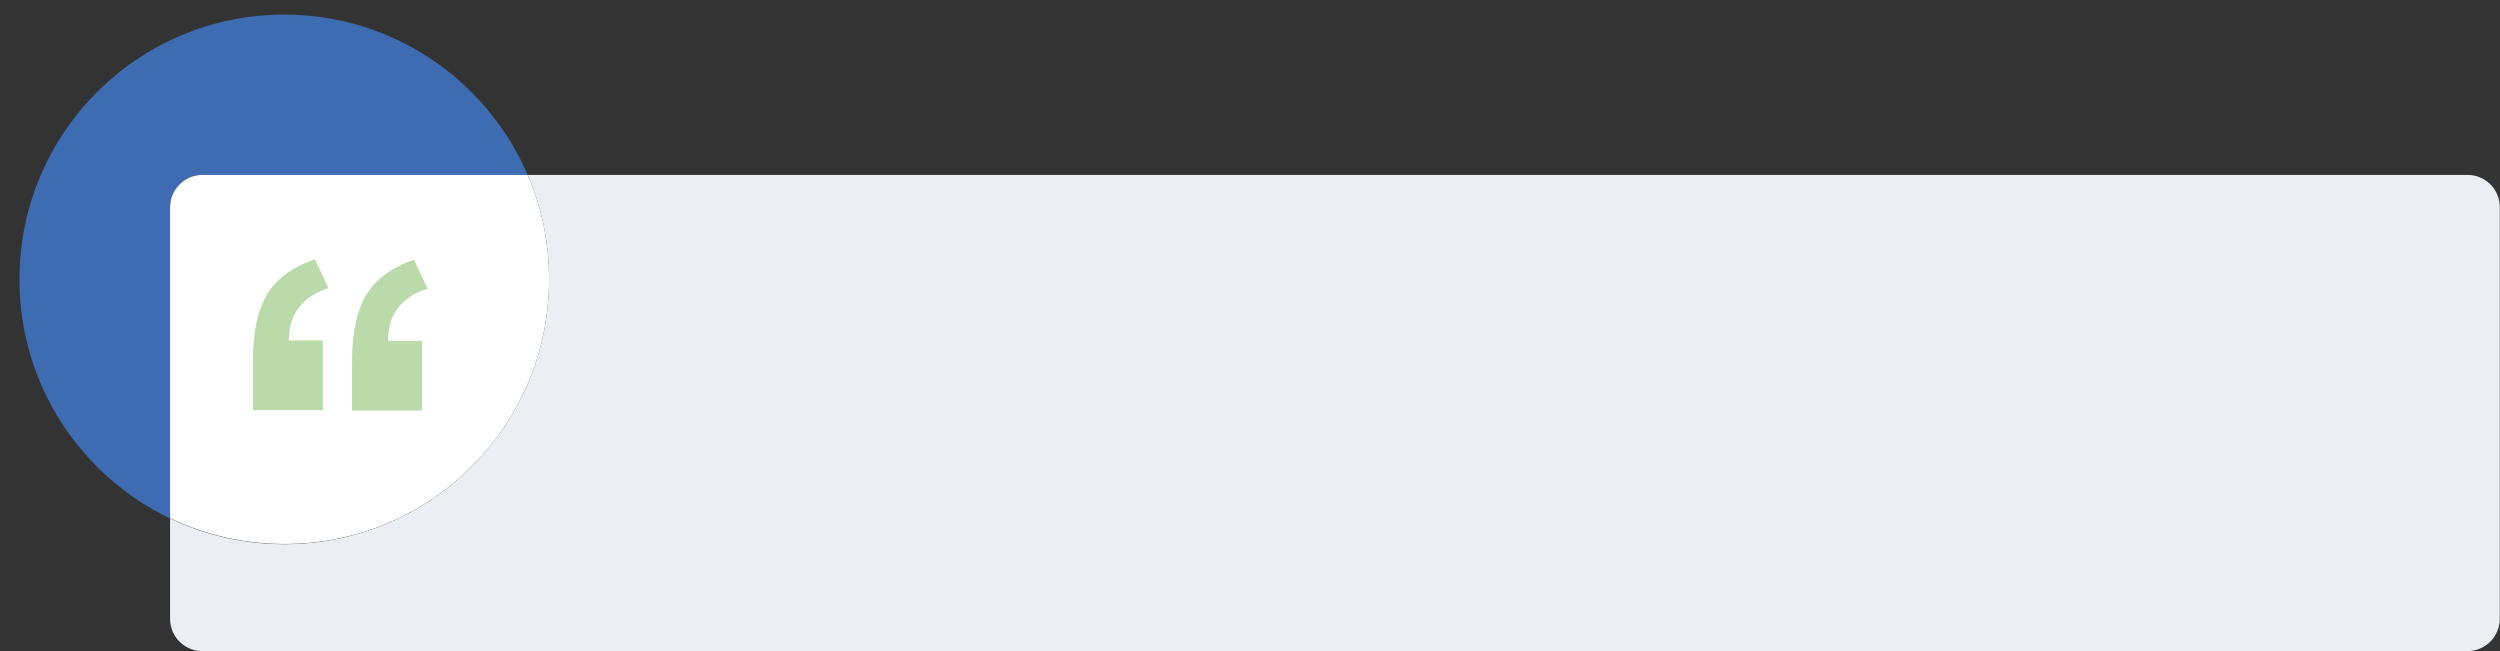 <?xml version="1.0" encoding="utf-8"?>
<!-- Generator: Adobe Illustrator 23.0.6, SVG Export Plug-In . SVG Version: 6.00 Build 0)  -->
<svg version="1.1" id="Layer_1" xmlns="http://www.w3.org/2000/svg" xmlns:xlink="http://www.w3.org/1999/xlink" x="0px" y="0px"
	 viewBox="0 0 1029 268" style="enable-background:new 0 0 1029 268;" xml:space="preserve">
<rect x="0" y="0" width="1029" height="268" fill="#333333" stroke="none"/>
<style type="text/css">
	.st0{fill:#EBEFF3;}
	.st1{fill:#3E6CB3;}
	.st2{fill:#FFFFFF;}
	.st3{fill:#BADBA9;}
</style>
<g>
	<g>
		<path class="st0" d="M1015.7,72H217.2c5.7,13.2,8.8,27.7,8.8,43c0,60.2-48.8,109-109,109c-16.8,0-32.8-3.8-47-10.6v41.3
			c0,7.4,6,13.3,13.3,13.3h932.3c7.4,0,13.3-6,13.3-13.3V85.3C1029,78,1023,72,1015.7,72z"/>
	</g>
	<path class="st1" d="M83.3,72h133.9C200.5,33.2,161.9,6,117,6C56.8,6,8,54.8,8,115c0,43.4,25.3,80.8,62,98.4v-128
		C70,78,76,72,83.3,72z"/>
	<path class="st2" d="M226,115c0-15.3-3.1-29.8-8.8-43H83.3C76,72,70,78,70,85.3v128c14.2,6.8,30.2,10.6,47,10.6
		C177.2,224,226,175.2,226,115z"/>
</g>
<circle class="st1" cx="-109" cy="574" r="109"/>
<g>
	<path class="st3" d="M132.9,168.8h-28.8v-20.5c0-11.3,1.9-20.2,5.6-26.8c3.8-6.5,10.4-11.5,19.9-14.8l5.6,11.9
		c-10.9,3.5-16.3,10.7-16.3,21.5h14V168.8z M173.7,169h-28.8v-20.5c0-11.3,1.9-20.2,5.6-26.8c3.8-6.5,10.4-11.5,19.9-14.8l5.6,11.9
		c-10.9,3.5-16.3,10.7-16.3,21.5h14V169z"/>
</g>
</svg>
